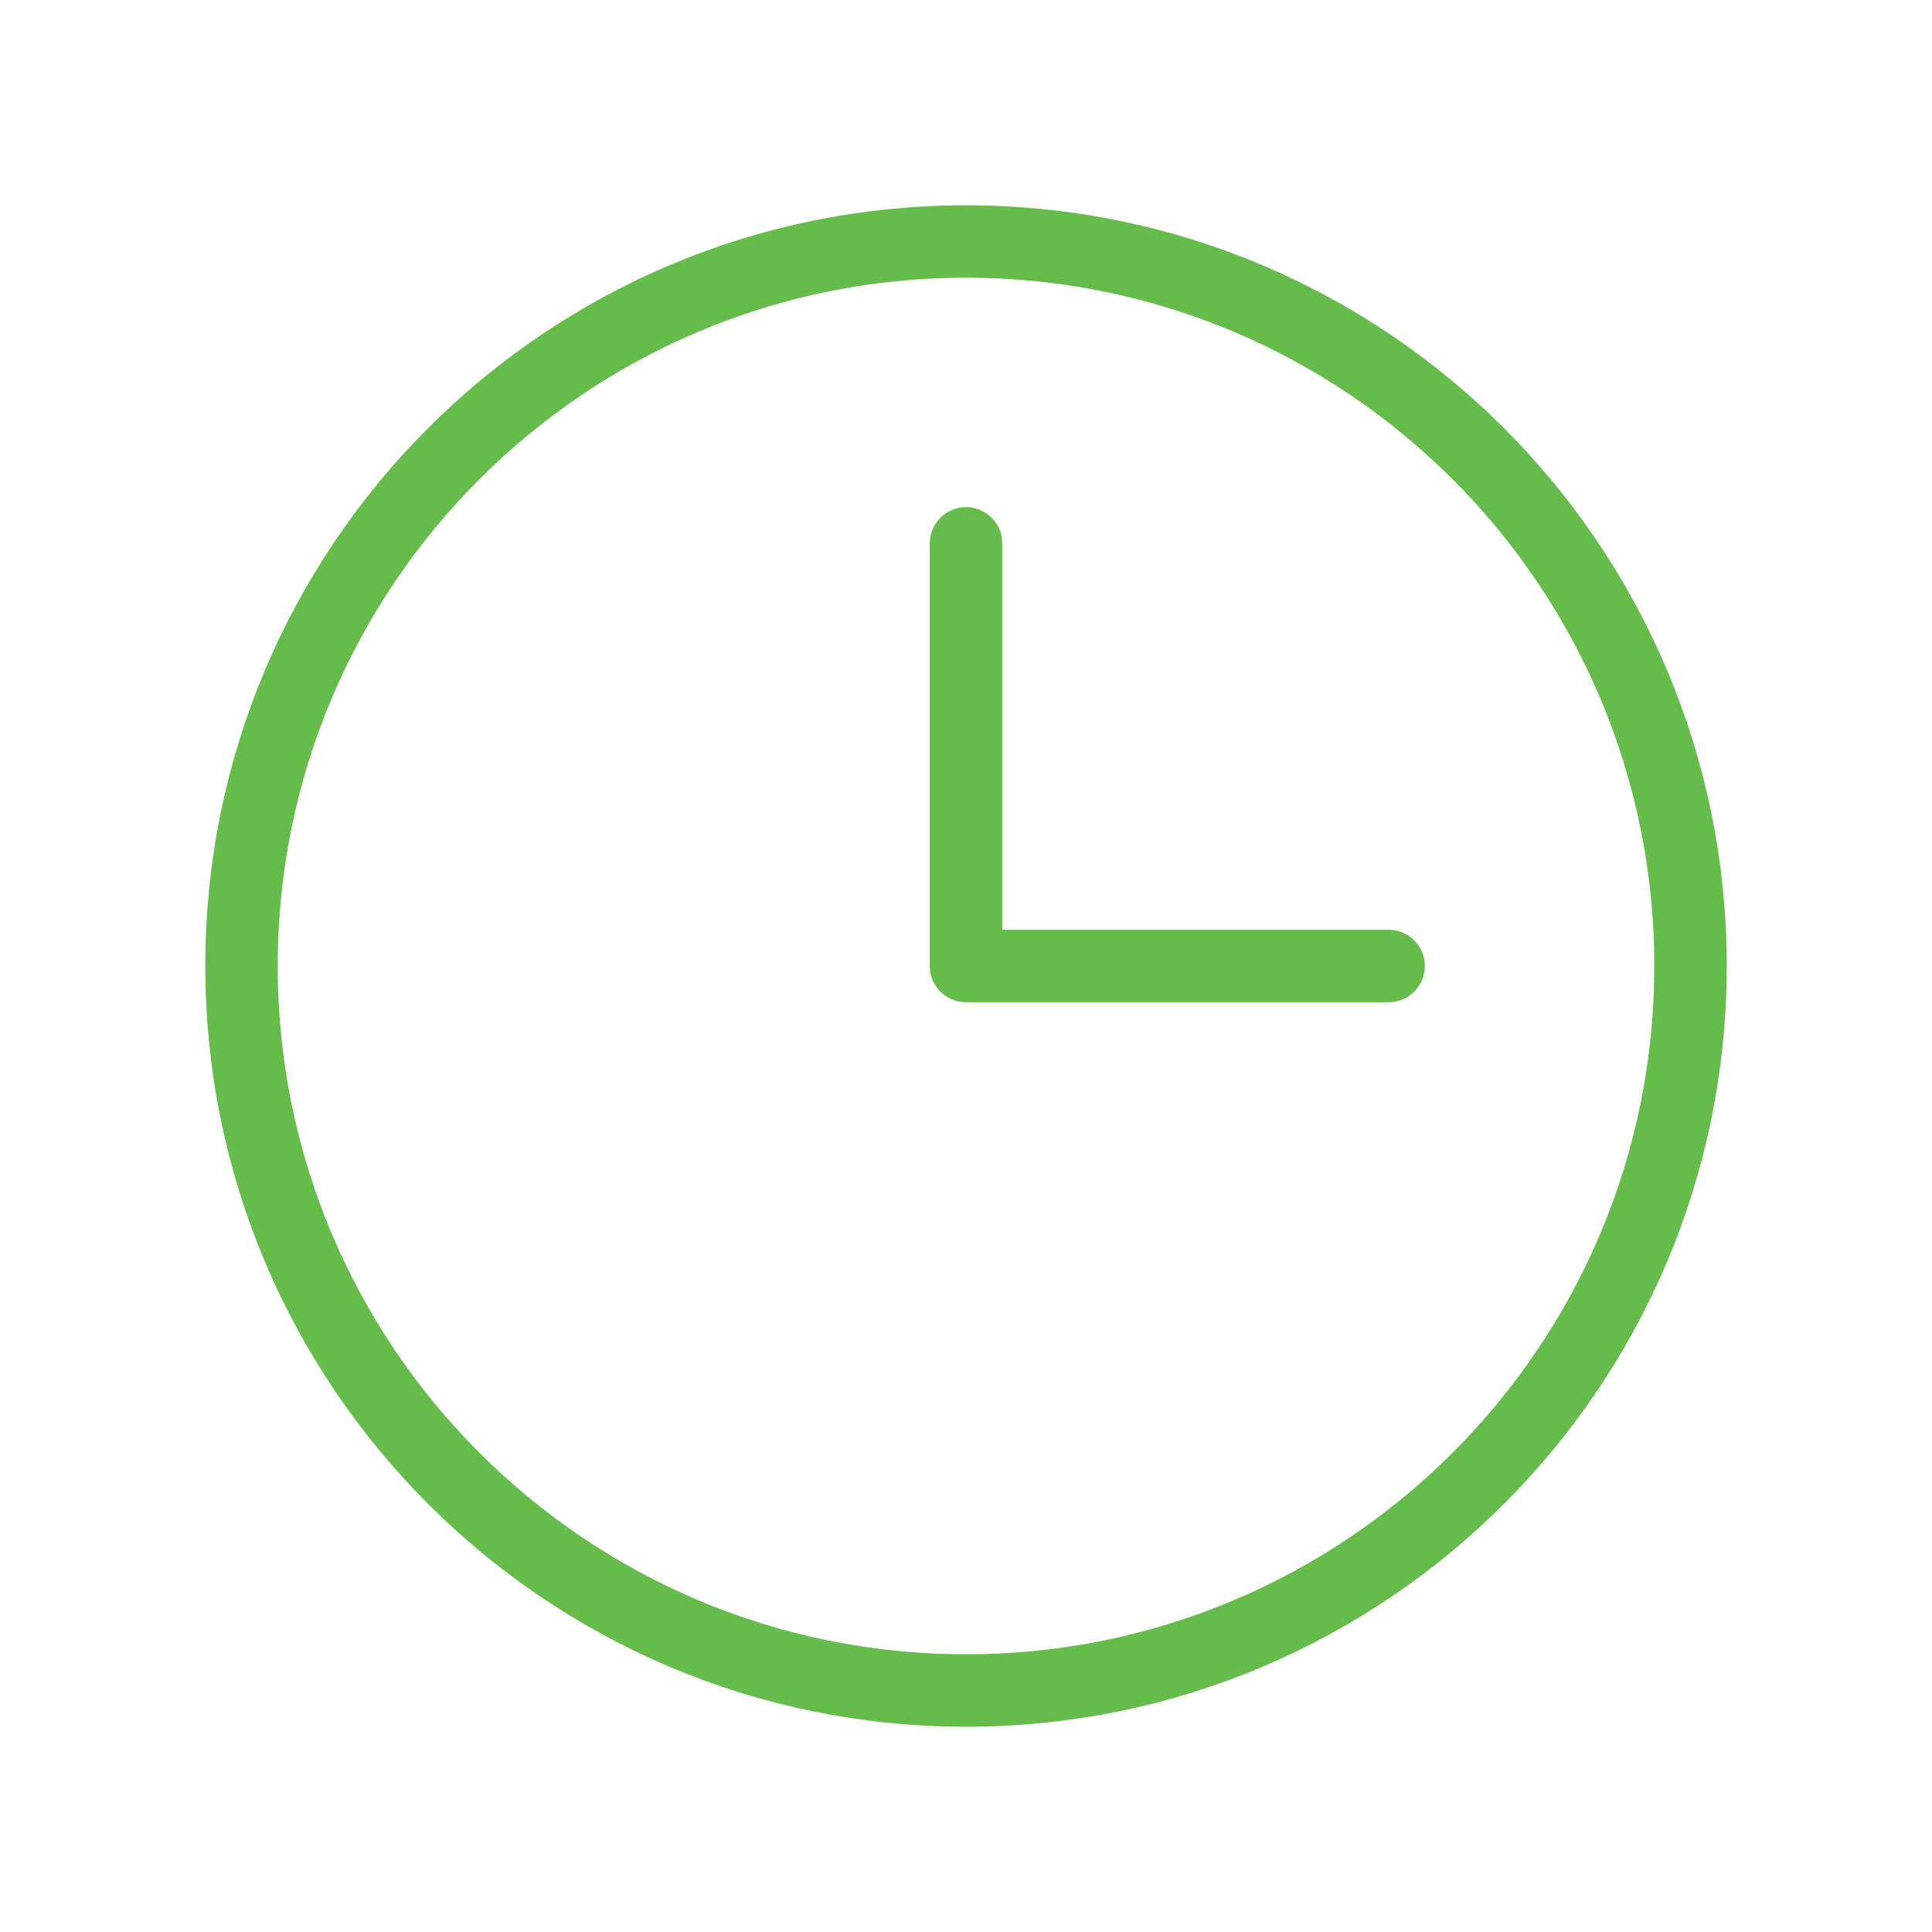 <svg width="40" height="40" viewBox="0 0 40 40" fill="none" xmlns="http://www.w3.org/2000/svg">
<path d="M20 35C28.284 35 35 28.284 35 20C35 11.716 28.284 5 20 5C11.716 5 5 11.716 5 20C5 28.284 11.716 35 20 35Z" stroke="#65BC4B" stroke-width="1.5" stroke-linecap="round" stroke-linejoin="round"/>
<path d="M20 11.25V20H28.75" stroke="#65BC4B" stroke-width="1.5" stroke-linecap="round" stroke-linejoin="round"/>
</svg>
